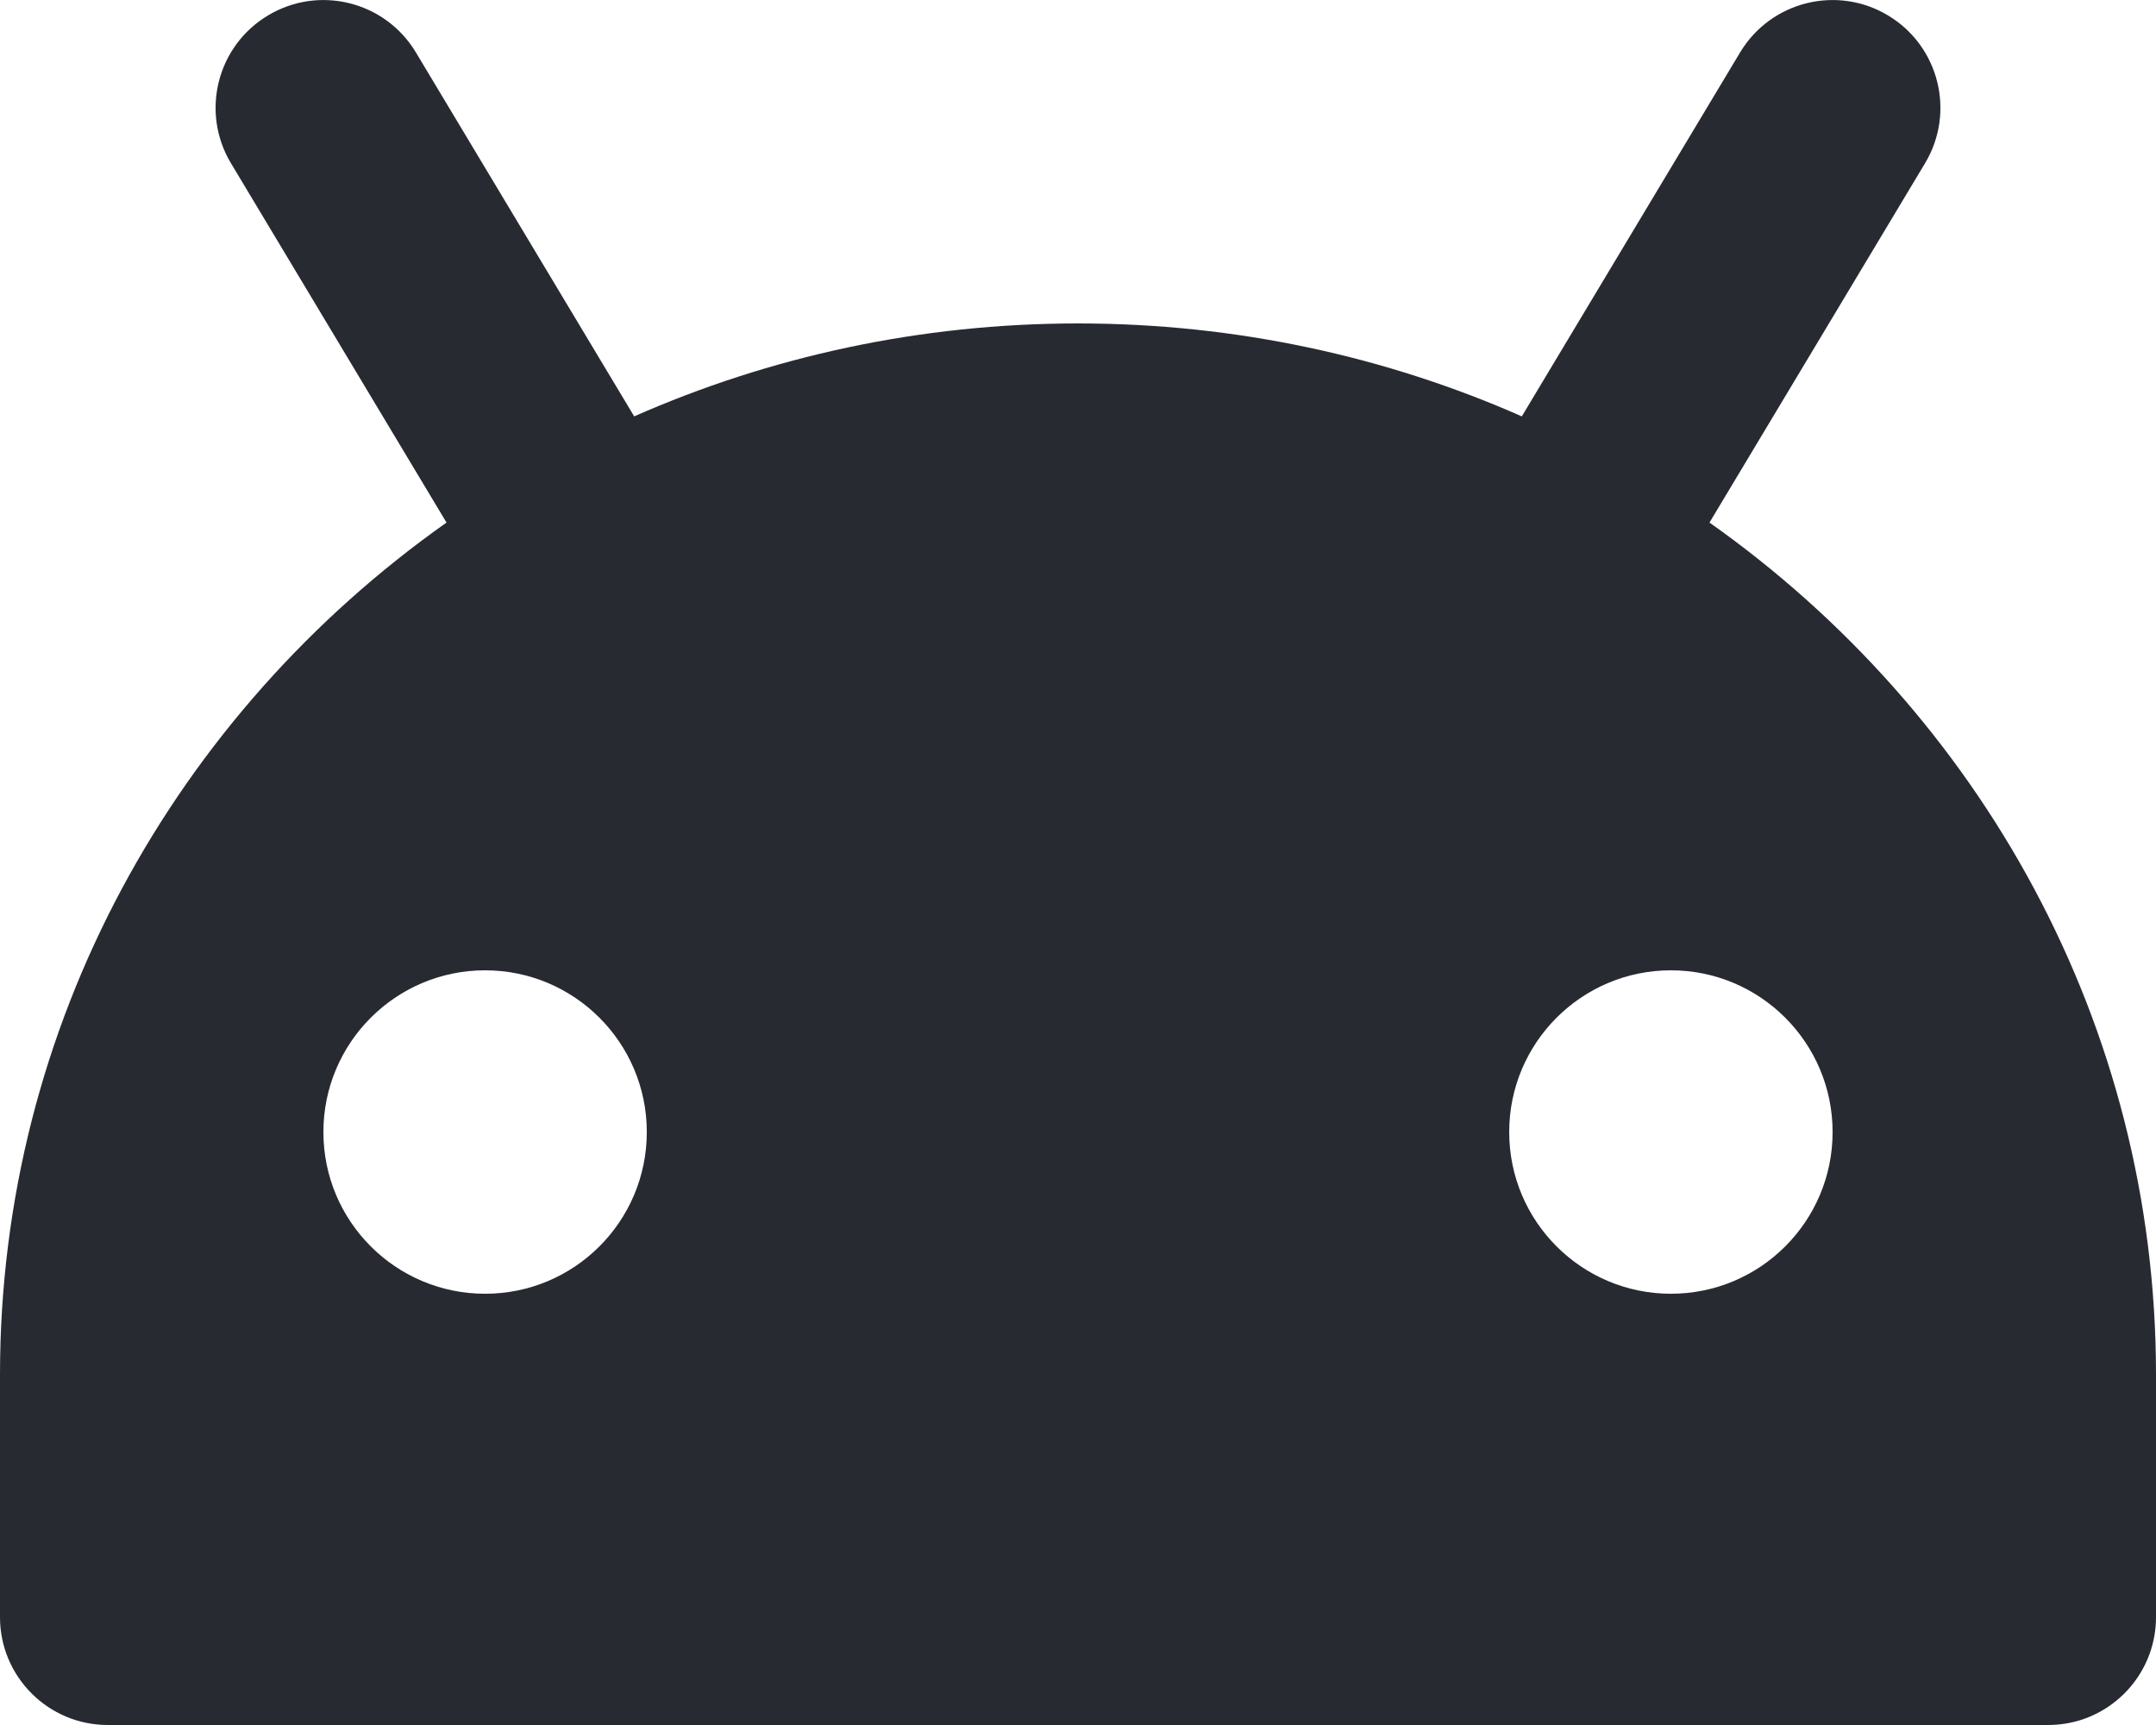 <svg width="20" height="16" viewBox="0 0 20 16" fill="none" xmlns="http://www.w3.org/2000/svg">
<path fill-rule="evenodd" clip-rule="evenodd" d="M2.486 0.143C2.959 -0.141 3.573 0.012 3.858 0.486L5.883 3.862C7.139 3.308 8.532 3 10 3C11.467 3 12.861 3.308 14.117 3.862L16.142 0.486C16.427 0.012 17.041 -0.141 17.514 0.143C17.988 0.427 18.142 1.041 17.857 1.515L15.858 4.847C18.367 6.619 20 9.498 20 12.75V15C20 15.552 19.552 16 19 16H1C0.448 16 0 15.552 0 15V12.75C0 9.499 1.633 6.619 4.142 4.847L2.143 1.515C1.858 1.041 2.012 0.427 2.486 0.143ZM6 10.5C6 11.329 5.328 12 4.5 12C3.672 12 3 11.329 3 10.5C3 9.672 3.672 9 4.5 9C5.328 9 6 9.672 6 10.5ZM17 10.5C17 11.329 16.328 12 15.5 12C14.672 12 14 11.329 14 10.5C14 9.672 14.672 9 15.5 9C16.328 9 17 9.672 17 10.5Z" fill="#282A32"/>
</svg>
